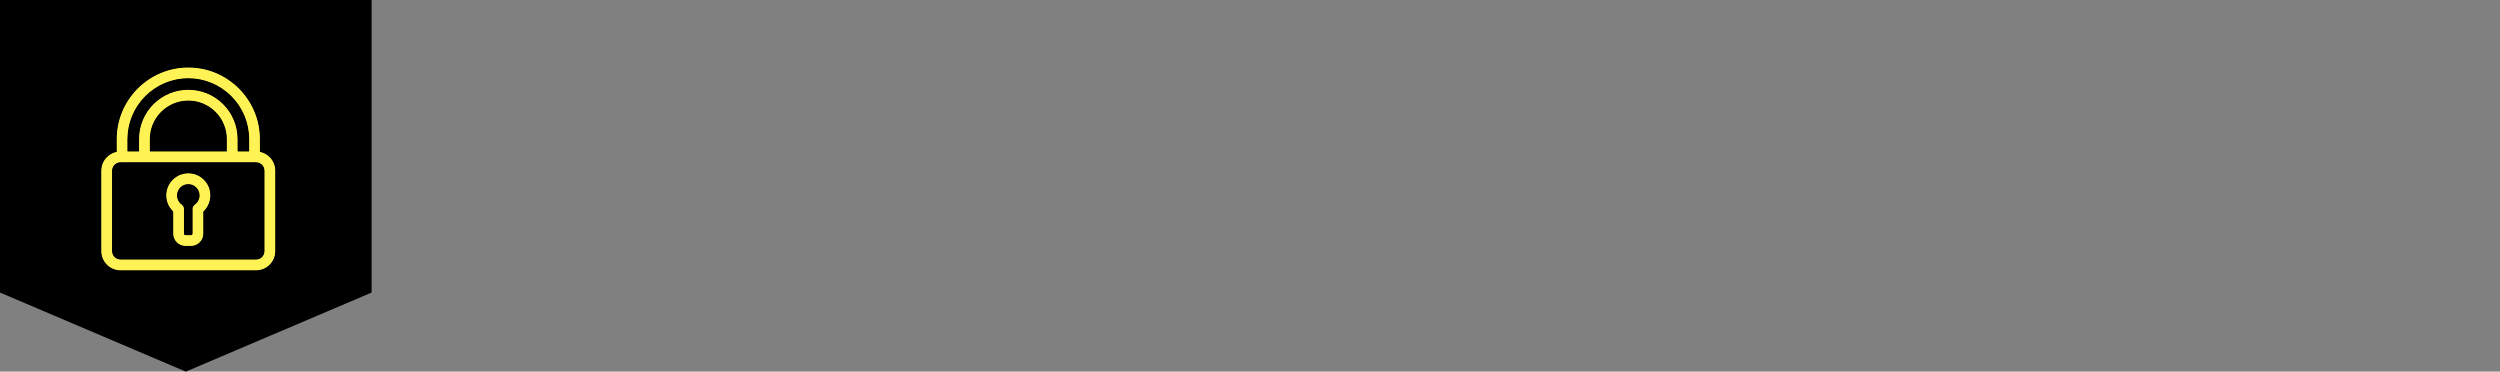 <svg width="370" height="55" viewBox="0 0 370 55" fill="none" xmlns="http://www.w3.org/2000/svg">
<rect x="0" y="0" width="370" height="55" fill="#808080" stroke="none"/>
<path d="M0 0H55V43.298L27.5 55L0 43.298V0Z" fill="black"/>
<path d="M17.24 22.488C16.706 22.602 16.217 22.872 15.83 23.256C15.298 23.789 15 24.505 15 25.257V37.169C15 37.923 15.298 38.638 15.83 39.17C16.362 39.702 17.079 40 17.831 40H37.898C38.652 40 39.367 39.702 39.901 39.17C40.433 38.638 40.731 37.921 40.731 37.169V25.257C40.731 24.505 40.433 23.789 39.901 23.256C39.516 22.872 39.03 22.605 38.499 22.49C38.476 22.485 38.46 22.465 38.46 22.441V20.592C38.46 19.204 38.193 17.829 37.659 16.547C37.127 15.262 36.341 14.092 35.358 13.109C34.374 12.125 33.205 11.337 31.919 10.803C30.637 10.27 29.264 10 27.875 10C26.486 10 25.113 10.27 23.829 10.802C22.544 11.334 21.375 12.12 20.39 13.102C19.406 14.087 18.618 15.255 18.084 16.541C17.551 17.824 17.281 19.197 17.281 20.585V22.441C17.281 22.465 17.263 22.485 17.24 22.49V22.488ZM20.534 22.426H18.904C18.875 22.426 18.852 22.403 18.852 22.375V20.582C18.852 19.401 19.087 18.233 19.541 17.143C19.995 16.05 20.663 15.053 21.5 14.216C22.34 13.379 23.336 12.71 24.432 12.256C25.523 11.804 26.692 11.572 27.873 11.573C29.055 11.573 30.222 11.807 31.312 12.26C32.405 12.714 33.404 13.382 34.239 14.22C35.076 15.059 35.747 16.055 36.201 17.151C36.653 18.242 36.885 19.411 36.885 20.592V22.375C36.885 22.403 36.862 22.426 36.834 22.426H35.206C35.177 22.426 35.154 22.403 35.154 22.375V20.584C35.154 18.645 34.392 16.802 33.021 15.431C31.649 14.06 29.807 13.297 27.87 13.297C25.933 13.297 24.09 14.06 22.719 15.431C21.348 16.802 20.585 18.645 20.585 20.584V22.375C20.585 22.403 20.562 22.426 20.536 22.426H20.534ZM33.524 22.426H22.217C22.189 22.426 22.166 22.403 22.166 22.375V20.584C22.166 19.065 22.763 17.623 23.837 16.55C24.91 15.477 26.353 14.879 27.87 14.879C29.386 14.879 30.83 15.477 31.903 16.55C32.976 17.623 33.574 19.067 33.574 20.584V22.375C33.574 22.403 33.551 22.426 33.523 22.426H33.524ZM17.833 38.421C17.499 38.421 17.183 38.288 16.948 38.054C16.713 37.818 16.58 37.503 16.58 37.171V25.259C16.58 24.925 16.713 24.61 16.948 24.376C17.183 24.14 17.499 24.009 17.833 24.009H37.9C38.233 24.009 38.549 24.142 38.783 24.376C39.017 24.612 39.15 24.927 39.15 25.259V37.171C39.15 37.504 39.017 37.82 38.783 38.054C38.547 38.288 38.232 38.421 37.9 38.421H17.833ZM25.64 34.55L25.646 34.631C25.646 34.631 25.646 34.636 25.646 34.64C25.66 35.099 25.848 35.532 26.172 35.858C26.499 36.185 26.937 36.375 27.4 36.389C27.407 36.389 27.416 36.391 27.421 36.394L27.508 36.389H28.274C28.73 36.389 29.161 36.217 29.498 35.912L29.553 35.862C29.894 35.52 30.083 35.062 30.083 34.58V31.323C30.083 31.309 30.09 31.297 30.101 31.286C30.369 31.034 30.594 30.736 30.763 30.408C31 29.947 31.123 29.438 31.123 28.918C31.123 28.052 30.784 27.23 30.172 26.618C29.56 26.004 28.735 25.663 27.87 25.663C27.004 25.663 26.181 26.002 25.569 26.614C24.956 27.226 24.615 28.051 24.615 28.918C24.615 29.438 24.736 29.947 24.973 30.408C25.142 30.736 25.367 31.032 25.633 31.286C25.644 31.297 25.649 31.309 25.649 31.323V34.526C25.649 34.526 25.646 34.542 25.644 34.548L25.64 34.55ZM27.485 34.81L27.43 34.814C27.43 34.814 27.423 34.814 27.419 34.814C27.37 34.807 27.325 34.784 27.29 34.748C27.26 34.718 27.238 34.681 27.226 34.64C27.226 34.636 27.226 34.633 27.226 34.629L27.221 34.526V30.931C27.221 30.676 27.098 30.438 26.891 30.289C26.673 30.133 26.494 29.927 26.373 29.688C26.25 29.45 26.187 29.188 26.187 28.92C26.187 28.473 26.362 28.049 26.678 27.735C26.995 27.419 27.419 27.242 27.866 27.242C28.313 27.242 28.737 27.418 29.051 27.733C29.367 28.049 29.544 28.475 29.544 28.922C29.544 29.189 29.48 29.452 29.358 29.69C29.235 29.927 29.056 30.135 28.838 30.289C28.622 30.443 28.494 30.704 28.508 30.972V34.583C28.508 34.645 28.478 34.702 28.436 34.745L28.42 34.761C28.42 34.761 28.416 34.764 28.414 34.766C28.374 34.798 28.324 34.816 28.273 34.816H27.506C27.506 34.816 27.49 34.814 27.485 34.81V34.81Z" fill="#FFF254"/>
<path d="M17.254 22.542C16.731 22.654 16.252 22.916 15.873 23.294C15.351 23.815 15.059 24.518 15.059 25.256V37.167C15.059 37.905 15.351 38.608 15.873 39.129C16.394 39.651 17.096 39.943 17.834 39.943H37.902C38.641 39.943 39.342 39.651 39.864 39.129C40.385 38.608 40.678 37.905 40.678 37.167V25.256C40.678 24.518 40.385 23.815 39.864 23.294C39.487 22.918 39.01 22.655 38.489 22.542C38.439 22.531 38.406 22.488 38.406 22.439V20.591C38.406 19.209 38.139 17.843 37.609 16.566C37.079 15.289 36.298 14.124 35.321 13.147C34.342 12.168 33.178 11.383 31.9 10.851C30.624 10.321 29.257 10.052 27.877 10.052C26.495 10.052 25.13 10.319 23.852 10.848C22.575 11.378 21.41 12.159 20.431 13.136C19.452 14.115 18.668 15.278 18.138 16.557C17.607 17.833 17.338 19.2 17.338 20.58V22.437C17.338 22.487 17.302 22.529 17.253 22.54L17.254 22.542ZM20.538 22.48H18.907C18.849 22.48 18.801 22.432 18.801 22.373V20.58C18.801 19.392 19.037 18.218 19.493 17.12C19.95 16.02 20.623 15.016 21.465 14.175C22.309 13.333 23.313 12.659 24.415 12.203C25.513 11.747 26.689 11.515 27.877 11.515C29.065 11.515 30.239 11.749 31.337 12.205C32.437 12.662 33.441 13.335 34.282 14.177C35.124 15.021 35.798 16.025 36.254 17.127C36.71 18.225 36.942 19.401 36.942 20.589V22.372C36.942 22.43 36.893 22.478 36.836 22.478H35.208C35.149 22.478 35.101 22.43 35.101 22.372V20.58C35.101 18.656 34.344 16.827 32.983 15.468C31.623 14.108 29.794 13.351 27.872 13.351C25.949 13.351 24.12 14.108 22.76 15.468C21.399 16.829 20.642 18.657 20.642 20.58V22.372C20.642 22.43 20.594 22.478 20.536 22.478L20.538 22.48ZM33.528 22.48H22.221C22.162 22.48 22.114 22.432 22.114 22.373V20.582C22.114 19.049 22.717 17.591 23.801 16.508C24.885 15.424 26.341 14.821 27.873 14.821C29.406 14.821 30.862 15.424 31.948 16.508C33.031 17.591 33.634 19.049 33.634 20.582V22.373C33.634 22.432 33.586 22.48 33.528 22.48V22.48ZM17.836 38.475C17.488 38.475 17.159 38.336 16.912 38.092C16.667 37.847 16.529 37.517 16.529 37.169V25.257C16.529 24.91 16.667 24.58 16.912 24.335C17.159 24.09 17.488 23.952 17.836 23.952H37.904C38.251 23.952 38.581 24.09 38.826 24.335C39.071 24.58 39.209 24.911 39.209 25.257V37.169C39.209 37.517 39.071 37.847 38.826 38.092C38.579 38.336 38.249 38.475 37.904 38.475H17.836ZM25.701 34.555L25.704 34.622C25.704 34.622 25.704 34.631 25.704 34.636C25.718 35.082 25.901 35.502 26.215 35.816C26.532 36.133 26.955 36.318 27.403 36.33C27.414 36.33 27.423 36.332 27.434 36.336L27.505 36.332H28.276C28.718 36.332 29.136 36.165 29.463 35.869L29.518 35.819C29.848 35.49 30.03 35.046 30.03 34.578V31.322C30.03 31.291 30.043 31.265 30.064 31.245C30.328 30.997 30.548 30.704 30.715 30.383C30.949 29.929 31.068 29.429 31.068 28.918C31.068 28.067 30.734 27.258 30.133 26.657C29.532 26.054 28.721 25.718 27.87 25.718C27.018 25.718 26.21 26.052 25.608 26.653C25.005 27.254 24.67 28.065 24.67 28.916C24.67 29.427 24.789 29.927 25.023 30.381C25.19 30.703 25.41 30.995 25.672 31.243C25.694 31.265 25.706 31.29 25.706 31.322V34.525C25.706 34.535 25.702 34.546 25.701 34.555V34.555ZM27.481 34.864H27.439C27.439 34.864 27.425 34.865 27.418 34.864C27.357 34.855 27.3 34.826 27.256 34.782C27.219 34.745 27.192 34.699 27.178 34.649C27.178 34.642 27.175 34.635 27.175 34.628L27.169 34.526C27.169 34.526 27.169 34.523 27.169 34.521V30.926C27.169 30.688 27.056 30.467 26.864 30.328C26.639 30.167 26.454 29.954 26.329 29.707C26.203 29.463 26.137 29.189 26.137 28.915C26.137 28.453 26.32 28.015 26.644 27.689C26.971 27.363 27.41 27.18 27.873 27.18C28.335 27.18 28.773 27.363 29.099 27.689C29.425 28.015 29.608 28.455 29.608 28.916C29.608 29.193 29.542 29.464 29.415 29.709C29.289 29.956 29.103 30.169 28.877 30.328C28.675 30.472 28.558 30.713 28.57 30.96V34.576C28.57 34.652 28.535 34.725 28.484 34.777L28.468 34.793C28.468 34.793 28.46 34.8 28.455 34.803C28.405 34.842 28.343 34.865 28.28 34.865H27.513C27.503 34.865 27.492 34.864 27.483 34.86L27.481 34.864Z" fill="#FFF254"/>
<path d="M17.265 22.602C16.753 22.712 16.284 22.969 15.914 23.338C15.403 23.849 15.117 24.535 15.117 25.257V37.169C15.117 37.891 15.403 38.577 15.914 39.088C16.424 39.599 17.111 39.885 17.833 39.885H37.9C38.622 39.885 39.308 39.599 39.819 39.088C40.33 38.577 40.616 37.891 40.616 37.169V25.257C40.616 24.535 40.33 23.849 39.819 23.338C39.45 22.971 38.986 22.714 38.475 22.604C38.397 22.586 38.343 22.52 38.343 22.441V20.592C38.343 19.22 38.079 17.861 37.552 16.591C37.026 15.321 36.249 14.163 35.277 13.191C34.305 12.217 33.147 11.438 31.875 10.91C30.607 10.383 29.25 10.115 27.875 10.115C26.503 10.115 25.144 10.381 23.874 10.906C22.604 11.433 21.446 12.21 20.474 13.182C19.5 14.156 18.721 15.312 18.193 16.584C17.666 17.852 17.398 19.211 17.398 20.584V22.441C17.398 22.52 17.343 22.588 17.265 22.604V22.602ZM20.536 22.542H18.908C18.815 22.542 18.741 22.467 18.741 22.375V20.582C18.741 19.386 18.979 18.201 19.438 17.098C19.897 15.991 20.575 14.982 21.424 14.134C22.274 13.285 23.285 12.609 24.393 12.15C25.498 11.692 26.683 11.456 27.879 11.458C29.076 11.458 30.257 11.694 31.362 12.153C32.469 12.614 33.48 13.29 34.328 14.14C35.176 14.989 35.853 16 36.313 17.109C36.772 18.214 37.006 19.399 37.006 20.594V22.377C37.006 22.469 36.93 22.543 36.838 22.543H35.209C35.117 22.543 35.043 22.469 35.043 22.377V20.585C35.043 18.679 34.292 16.864 32.943 15.516C31.593 14.168 29.78 13.416 27.873 13.416C25.967 13.416 24.154 14.168 22.804 15.516C21.456 16.864 20.704 18.679 20.704 20.585V22.377C20.704 22.469 20.63 22.543 20.538 22.543L20.536 22.542ZM33.526 22.542H22.219C22.127 22.542 22.052 22.467 22.052 22.375V20.584C22.052 19.035 22.663 17.563 23.757 16.467C24.851 15.371 26.323 14.762 27.873 14.762C29.424 14.762 30.894 15.372 31.99 16.467C33.085 17.561 33.695 19.035 33.695 20.584V22.375C33.695 22.467 33.62 22.542 33.528 22.542H33.526ZM17.834 38.537C17.471 38.537 17.125 38.393 16.868 38.136C16.611 37.879 16.467 37.533 16.467 37.169V25.257C16.467 24.893 16.612 24.548 16.868 24.291C17.125 24.033 17.471 23.89 17.834 23.89H37.902C38.266 23.89 38.611 24.035 38.868 24.291C39.126 24.548 39.269 24.893 39.269 25.257V37.169C39.269 37.533 39.124 37.879 38.868 38.136C38.611 38.393 38.266 38.537 37.902 38.537H17.834V38.537ZM25.759 34.562L25.763 34.617C25.763 34.617 25.763 34.629 25.763 34.636C25.777 35.066 25.951 35.472 26.256 35.775C26.561 36.082 26.971 36.259 27.404 36.272C27.416 36.272 27.427 36.273 27.437 36.277L27.497 36.273C27.497 36.273 27.503 36.273 27.506 36.273H28.273C28.698 36.273 29.103 36.112 29.418 35.827L29.472 35.779C29.789 35.459 29.965 35.032 29.965 34.581V31.325C29.965 31.277 29.984 31.236 30.018 31.203C30.277 30.959 30.493 30.672 30.656 30.356C30.885 29.911 31.002 29.42 31.004 28.92C31.004 28.086 30.678 27.291 30.087 26.701C29.496 26.11 28.702 25.78 27.866 25.78C27.033 25.78 26.238 26.107 25.648 26.697C25.057 27.288 24.727 28.083 24.727 28.918C24.727 29.418 24.844 29.91 25.073 30.355C25.236 30.67 25.453 30.956 25.71 31.201C25.745 31.234 25.763 31.275 25.763 31.323V34.526C25.763 34.539 25.761 34.551 25.758 34.564L25.759 34.562ZM27.471 34.925H27.437C27.425 34.927 27.416 34.927 27.404 34.925C27.329 34.915 27.262 34.879 27.208 34.826C27.164 34.782 27.13 34.725 27.114 34.665C27.111 34.654 27.109 34.643 27.109 34.631L27.104 34.53C27.104 34.53 27.104 34.525 27.104 34.521V30.926C27.104 30.708 27.001 30.505 26.823 30.378C26.591 30.211 26.4 29.991 26.268 29.736C26.137 29.482 26.07 29.2 26.07 28.915C26.07 28.437 26.258 27.983 26.595 27.646C26.933 27.309 27.387 27.119 27.866 27.119C28.343 27.119 28.798 27.309 29.135 27.646C29.473 27.985 29.663 28.439 29.661 28.918C29.661 29.204 29.592 29.486 29.461 29.739C29.33 29.993 29.138 30.215 28.906 30.381C28.721 30.512 28.613 30.734 28.624 30.961V34.581C28.624 34.674 28.583 34.761 28.519 34.824L28.503 34.84C28.503 34.84 28.492 34.851 28.485 34.856C28.425 34.904 28.349 34.931 28.273 34.931H27.506C27.494 34.931 27.482 34.931 27.469 34.927L27.471 34.925Z" fill="#FFF254"/>
<path d="M17.278 22.669C16.778 22.776 16.322 23.026 15.96 23.388C15.462 23.886 15.184 24.555 15.184 25.259V37.171C15.184 37.875 15.462 38.544 15.96 39.042C16.459 39.541 17.128 39.819 17.832 39.819H37.899C38.603 39.819 39.272 39.541 39.77 39.042C40.269 38.544 40.547 37.875 40.547 37.171V25.259C40.547 24.555 40.269 23.886 39.77 23.388C39.412 23.028 38.956 22.779 38.461 22.671C38.351 22.648 38.275 22.554 38.275 22.441V20.592C38.275 19.227 38.013 17.879 37.489 16.617C36.966 15.355 36.195 14.205 35.23 13.239C34.263 12.272 33.112 11.497 31.849 10.972C30.59 10.449 29.24 10.183 27.876 10.183C26.512 10.183 25.162 10.447 23.901 10.97C22.638 11.493 21.489 12.265 20.522 13.23C19.556 14.197 18.781 15.346 18.256 16.609C17.732 17.87 17.466 19.218 17.466 20.582V22.439C17.466 22.55 17.39 22.645 17.28 22.669H17.278ZM20.535 22.611H18.905C18.775 22.611 18.669 22.504 18.669 22.375V20.582C18.669 19.377 18.908 18.184 19.371 17.072C19.836 15.956 20.517 14.94 21.372 14.085C22.227 13.23 23.247 12.547 24.364 12.084C25.478 11.623 26.67 11.387 27.876 11.387C29.08 11.387 30.272 11.625 31.386 12.088C32.502 12.55 33.52 13.233 34.373 14.088C35.228 14.943 35.911 15.961 36.374 17.079C36.835 18.193 37.072 19.384 37.071 20.591V22.373C37.071 22.503 36.964 22.609 36.835 22.609H35.207C35.077 22.609 34.971 22.503 34.971 22.373V20.582C34.971 18.693 34.228 16.896 32.89 15.56C31.555 14.225 29.76 13.48 27.869 13.48C25.978 13.48 24.183 14.223 22.848 15.56C21.512 16.896 20.767 18.693 20.767 20.582V22.373C20.767 22.503 20.661 22.609 20.531 22.609L20.535 22.611ZM33.525 22.611H22.218C22.088 22.611 21.982 22.504 21.982 22.375V20.584C21.982 19.017 22.599 17.527 23.708 16.419C24.817 15.31 26.306 14.693 27.872 14.693C29.439 14.693 30.928 15.31 32.037 16.419C33.146 17.527 33.761 19.017 33.761 20.584V22.375C33.761 22.504 33.655 22.611 33.525 22.611ZM17.834 38.606C17.452 38.606 17.088 38.455 16.819 38.184C16.549 37.914 16.397 37.55 16.397 37.169V25.257C16.397 24.876 16.549 24.512 16.819 24.243C17.088 23.973 17.452 23.82 17.834 23.82H37.901C38.282 23.82 38.646 23.973 38.915 24.243C39.185 24.512 39.337 24.876 39.337 25.257V37.169C39.337 37.55 39.185 37.914 38.915 38.184C38.646 38.453 38.282 38.606 37.901 38.606H17.834ZM25.827 34.567V34.61C25.827 34.61 25.831 34.626 25.831 34.633C25.843 35.046 26.012 35.434 26.305 35.725C26.599 36.02 26.991 36.19 27.406 36.203C27.418 36.203 27.431 36.204 27.443 36.206L27.495 36.203C27.495 36.203 27.504 36.203 27.509 36.203H28.275C28.685 36.203 29.072 36.048 29.375 35.773L29.426 35.727C29.731 35.42 29.898 35.011 29.898 34.58V31.323C29.898 31.256 29.925 31.199 29.973 31.153C30.224 30.915 30.437 30.633 30.597 30.325C30.822 29.89 30.936 29.407 30.936 28.92C30.936 28.104 30.616 27.327 30.04 26.749C29.462 26.171 28.685 25.848 27.867 25.848C27.051 25.848 26.274 26.167 25.696 26.744C25.118 27.322 24.797 28.099 24.795 28.916C24.795 29.406 24.909 29.886 25.134 30.321C25.294 30.63 25.505 30.91 25.756 31.149C25.806 31.195 25.831 31.254 25.831 31.32V34.523C25.831 34.537 25.829 34.551 25.826 34.564L25.827 34.567ZM27.466 34.995H27.442C27.425 34.996 27.41 34.995 27.394 34.995C27.305 34.982 27.223 34.94 27.161 34.877C27.108 34.824 27.069 34.759 27.049 34.686C27.046 34.67 27.042 34.656 27.042 34.64L27.037 34.539C27.037 34.539 27.037 34.53 27.037 34.525V30.931C27.037 30.736 26.945 30.553 26.785 30.44C26.544 30.268 26.345 30.037 26.21 29.773C26.074 29.509 26.005 29.218 26.005 28.92C26.005 28.425 26.2 27.953 26.551 27.604C26.902 27.253 27.374 27.056 27.871 27.056C28.366 27.056 28.837 27.251 29.187 27.602C29.538 27.953 29.735 28.425 29.735 28.922C29.735 29.218 29.664 29.51 29.527 29.775C29.391 30.039 29.192 30.268 28.951 30.44C28.786 30.559 28.688 30.757 28.697 30.961C28.697 30.965 28.697 30.968 28.697 30.972V34.583C28.697 34.693 28.648 34.798 28.573 34.872L28.557 34.888C28.548 34.897 28.541 34.904 28.532 34.911C28.46 34.968 28.371 35 28.277 35H27.511C27.497 35 27.482 34.998 27.47 34.996L27.466 34.995Z" fill="#FFF254"/>
<path d="M17.294 22.744C16.81 22.847 16.367 23.09 16.015 23.441C15.533 23.925 15.262 24.574 15.262 25.257V37.169C15.262 37.852 15.533 38.501 16.015 38.986C16.5 39.47 17.149 39.739 17.832 39.739H37.899C38.584 39.739 39.233 39.468 39.715 38.986C40.198 38.501 40.469 37.852 40.469 37.169V25.257C40.469 24.574 40.198 23.925 39.715 23.441C39.366 23.093 38.926 22.85 38.444 22.746C38.298 22.714 38.197 22.59 38.197 22.441V20.593C38.197 19.237 37.935 17.898 37.417 16.646C36.897 15.394 36.131 14.252 35.173 13.292C34.214 12.332 33.071 11.563 31.817 11.043C30.567 10.523 29.228 10.259 27.874 10.259C26.519 10.259 25.18 10.521 23.93 11.04C22.677 11.559 21.535 12.325 20.576 13.283C19.616 14.243 18.848 15.385 18.327 16.637C17.807 17.888 17.543 19.227 17.543 20.582V22.439C17.543 22.588 17.442 22.712 17.294 22.744V22.744ZM20.535 22.687H18.907C18.735 22.687 18.595 22.547 18.595 22.375V20.582C18.595 19.367 18.836 18.164 19.302 17.042C19.77 15.917 20.457 14.892 21.319 14.03C22.183 13.168 23.208 12.48 24.336 12.013C25.459 11.549 26.661 11.309 27.876 11.309C29.091 11.309 30.294 11.549 31.416 12.015C32.541 12.483 33.568 13.17 34.428 14.032C35.29 14.894 35.978 15.921 36.445 17.047C36.91 18.17 37.149 19.372 37.149 20.589V22.372C37.149 22.544 37.007 22.684 36.835 22.684H35.207C35.035 22.684 34.895 22.544 34.895 22.372V20.58C34.895 18.711 34.158 16.935 32.837 15.614C31.516 14.292 29.74 13.556 27.871 13.556C26.001 13.556 24.226 14.292 22.904 15.614C21.583 16.935 20.847 18.711 20.847 20.58V22.372C20.847 22.544 20.707 22.684 20.535 22.684V22.687ZM33.525 22.687H22.218C22.046 22.687 21.906 22.547 21.906 22.375V20.584C21.906 18.996 22.53 17.487 23.653 16.364C24.776 15.241 26.285 14.617 27.873 14.617C29.46 14.617 30.969 15.241 32.092 16.364C33.215 17.487 33.839 18.996 33.839 20.584V22.375C33.839 22.547 33.699 22.687 33.527 22.687H33.525ZM17.834 38.682C17.431 38.682 17.05 38.523 16.764 38.239C16.48 37.955 16.321 37.572 16.321 37.169V25.257C16.321 24.856 16.48 24.473 16.764 24.188C17.048 23.904 17.431 23.744 17.834 23.744H37.901C38.304 23.744 38.685 23.904 38.971 24.188C39.254 24.471 39.414 24.855 39.414 25.257V37.169C39.414 37.572 39.254 37.953 38.971 38.239C38.687 38.523 38.304 38.682 37.901 38.682H17.834V38.682ZM25.906 34.571V34.603C25.909 34.612 25.909 34.622 25.909 34.631C25.922 35.023 26.081 35.394 26.36 35.672C26.64 35.953 27.012 36.114 27.41 36.126C27.424 36.126 27.436 36.126 27.449 36.13H27.491C27.491 36.13 27.504 36.126 27.509 36.126H28.275C28.665 36.126 29.034 35.979 29.323 35.717L29.373 35.672C29.662 35.381 29.822 34.991 29.822 34.58V31.323C29.822 31.235 29.856 31.157 29.921 31.096C30.168 30.864 30.375 30.591 30.53 30.289C30.748 29.865 30.859 29.397 30.859 28.92C30.859 28.123 30.547 27.366 29.985 26.804C29.421 26.24 28.664 25.926 27.867 25.926C27.071 25.926 26.315 26.238 25.751 26.8C25.187 27.364 24.873 28.122 24.873 28.918C24.873 29.395 24.985 29.863 25.203 30.289C25.358 30.591 25.565 30.864 25.81 31.096C25.874 31.158 25.907 31.235 25.907 31.323V34.526C25.907 34.542 25.906 34.557 25.904 34.571H25.906ZM27.463 35.073H27.447C27.426 35.075 27.406 35.073 27.383 35.073C27.278 35.057 27.181 35.007 27.106 34.933C27.043 34.871 26.998 34.791 26.975 34.706C26.97 34.684 26.966 34.667 26.964 34.644L26.959 34.542C26.959 34.542 26.959 34.532 26.959 34.525V30.931C26.959 30.759 26.878 30.601 26.739 30.502C26.487 30.323 26.282 30.083 26.14 29.808C25.998 29.534 25.925 29.23 25.925 28.922C25.925 28.405 26.129 27.916 26.493 27.551C26.858 27.185 27.349 26.981 27.867 26.981C28.382 26.981 28.873 27.185 29.238 27.551C29.604 27.916 29.808 28.407 29.808 28.925C29.808 29.234 29.733 29.537 29.591 29.812C29.449 30.087 29.244 30.326 28.99 30.506C28.846 30.608 28.761 30.782 28.77 30.96C28.77 30.965 28.77 30.968 28.77 30.974V34.585C28.77 34.716 28.713 34.84 28.625 34.927L28.609 34.943C28.598 34.956 28.587 34.965 28.575 34.974C28.488 35.041 28.382 35.078 28.273 35.078H27.507C27.491 35.078 27.477 35.078 27.461 35.075L27.463 35.073Z" fill="#FFF254"/>
<path d="M17.315 22.831C16.847 22.932 16.419 23.166 16.081 23.505C15.614 23.971 15.352 24.599 15.352 25.259V37.171C15.352 37.831 15.612 38.459 16.081 38.925C16.547 39.392 17.175 39.652 17.835 39.652H37.902C38.562 39.652 39.19 39.392 39.656 38.925C40.123 38.459 40.385 37.831 40.385 37.171V25.259C40.385 24.599 40.124 23.971 39.656 23.505C39.319 23.168 38.894 22.934 38.429 22.833C38.243 22.792 38.113 22.632 38.113 22.441V20.592C38.113 19.25 37.854 17.921 37.34 16.68C36.825 15.438 36.066 14.306 35.116 13.356C34.165 12.403 33.033 11.642 31.79 11.124C30.55 10.61 29.222 10.348 27.881 10.348C26.538 10.348 25.21 10.607 23.97 11.121C22.728 11.635 21.595 12.395 20.644 13.345C19.692 14.296 18.931 15.428 18.415 16.671C17.899 17.911 17.638 19.239 17.638 20.582V22.437C17.638 22.629 17.507 22.788 17.32 22.829L17.315 22.831ZM20.536 22.776H18.906C18.686 22.776 18.505 22.595 18.505 22.375V20.584C18.505 19.356 18.748 18.143 19.22 17.01C19.692 15.874 20.387 14.839 21.256 13.97C22.127 13.099 23.165 12.405 24.302 11.933C25.435 11.463 26.65 11.222 27.875 11.224C29.103 11.224 30.316 11.467 31.45 11.937C32.585 12.409 33.62 13.104 34.49 13.973C35.361 14.844 36.054 15.88 36.526 17.018C36.996 18.152 37.237 19.367 37.237 20.594V22.377C37.237 22.597 37.056 22.778 36.836 22.778H35.208C34.988 22.778 34.807 22.597 34.807 22.377V20.585C34.807 18.739 34.082 16.986 32.776 15.681C31.471 14.376 29.718 13.649 27.872 13.649C26.026 13.649 24.273 14.376 22.968 15.681C21.662 16.986 20.935 18.739 20.935 20.585V22.377C20.935 22.597 20.756 22.778 20.534 22.778L20.536 22.776ZM33.526 22.776H22.219C21.999 22.776 21.818 22.597 21.818 22.375V20.584C21.818 18.973 22.453 17.441 23.592 16.302C24.731 15.163 26.263 14.528 27.874 14.528C29.484 14.528 31.017 15.163 32.155 16.302C33.294 17.441 33.929 18.973 33.929 20.584V22.375C33.929 22.595 33.75 22.776 33.528 22.776H33.526ZM17.835 38.771C17.409 38.771 17.005 38.602 16.703 38.301C16.402 37.999 16.233 37.595 16.233 37.169V25.257C16.233 24.831 16.403 24.427 16.703 24.126C17.003 23.826 17.409 23.656 17.835 23.656H37.902C38.328 23.656 38.732 23.824 39.034 24.126C39.334 24.427 39.504 24.831 39.504 25.257V37.169C39.504 37.595 39.334 37.999 39.034 38.301C38.732 38.602 38.328 38.771 37.902 38.771H17.835V38.771ZM25.995 34.574V34.596C25.997 34.606 25.999 34.617 25.999 34.629C26.011 35 26.162 35.348 26.423 35.61C26.687 35.874 27.038 36.027 27.413 36.038C27.427 36.038 27.441 36.038 27.453 36.041H27.487C27.487 36.041 27.501 36.038 27.51 36.038H28.276C28.643 36.038 28.993 35.899 29.264 35.653L29.312 35.608C29.584 35.334 29.734 34.966 29.734 34.58V31.323C29.734 31.208 29.779 31.11 29.86 31.032C30.1 30.807 30.3 30.541 30.451 30.248C30.664 29.837 30.772 29.383 30.772 28.92C30.772 28.148 30.47 27.412 29.924 26.866C29.378 26.318 28.642 26.015 27.868 26.015C27.097 26.015 26.361 26.316 25.814 26.862C25.266 27.409 24.963 28.145 24.961 28.918C24.961 29.381 25.07 29.837 25.281 30.248C25.431 30.541 25.632 30.805 25.869 31.03C25.953 31.109 25.995 31.208 25.995 31.321V34.525C25.995 34.541 25.994 34.557 25.992 34.573L25.995 34.574ZM27.46 35.161H27.452C27.423 35.161 27.398 35.161 27.37 35.158C27.246 35.14 27.132 35.082 27.044 34.993C26.969 34.918 26.916 34.826 26.889 34.725C26.882 34.699 26.879 34.674 26.877 34.645L26.872 34.544C26.872 34.544 26.872 34.53 26.872 34.521V30.926C26.872 30.784 26.804 30.651 26.689 30.569C26.426 30.381 26.21 30.131 26.063 29.844C25.916 29.557 25.838 29.239 25.838 28.916C25.838 28.377 26.05 27.864 26.432 27.483C26.815 27.102 27.328 26.887 27.868 26.887C28.408 26.887 28.92 27.1 29.302 27.481C29.683 27.863 29.898 28.377 29.898 28.918C29.898 29.241 29.82 29.558 29.672 29.846C29.523 30.133 29.309 30.383 29.044 30.571C28.924 30.656 28.853 30.802 28.86 30.949C28.86 30.956 28.86 30.961 28.86 30.968V34.58C28.86 34.734 28.794 34.881 28.691 34.984L28.675 35C28.661 35.014 28.647 35.027 28.631 35.039C28.53 35.119 28.404 35.161 28.275 35.161H27.508C27.492 35.161 27.476 35.161 27.46 35.158V35.161Z" fill="#FFF254"/>
<path d="M17.337 22.932C16.888 23.028 16.479 23.253 16.154 23.578C15.707 24.025 15.457 24.626 15.457 25.257V37.169C15.457 37.803 15.707 38.402 16.154 38.849C16.601 39.296 17.202 39.546 17.835 39.546H37.903C38.536 39.546 39.136 39.296 39.583 38.849C40.03 38.402 40.28 37.801 40.28 37.169V25.257C40.28 24.624 40.03 24.025 39.583 23.578C39.26 23.255 38.852 23.029 38.407 22.934C38.172 22.882 38.009 22.68 38.009 22.441V20.593C38.009 19.264 37.754 17.95 37.243 16.721C36.732 15.491 35.982 14.37 35.04 13.429C34.098 12.487 32.977 11.731 31.747 11.22C30.519 10.71 29.205 10.452 27.876 10.452C26.546 10.452 25.232 10.71 24.004 11.219C22.775 11.728 21.654 12.48 20.712 13.421C19.771 14.363 19.017 15.482 18.504 16.713C17.995 17.941 17.736 19.255 17.734 20.584V22.439C17.734 22.68 17.57 22.882 17.334 22.932H17.337ZM20.537 22.879H18.907C18.628 22.879 18.401 22.652 18.401 22.373V20.582C18.401 19.34 18.648 18.113 19.123 16.967C19.6 15.819 20.303 14.773 21.183 13.893C22.064 13.014 23.112 12.311 24.262 11.834C25.407 11.359 26.637 11.116 27.876 11.116C29.118 11.116 30.345 11.361 31.489 11.838C32.637 12.315 33.685 13.017 34.563 13.897C35.443 14.778 36.145 15.825 36.622 16.976C37.098 18.122 37.341 19.349 37.341 20.591V22.373C37.341 22.652 37.114 22.879 36.835 22.879H35.207C34.928 22.879 34.701 22.652 34.701 22.373V20.582C34.701 18.764 33.987 17.036 32.701 15.75C31.415 14.464 29.689 13.75 27.869 13.75C26.049 13.75 24.325 14.464 23.04 15.75C21.754 17.036 21.039 18.762 21.039 20.582V22.373C21.039 22.652 20.812 22.879 20.533 22.879H20.537ZM33.527 22.879H22.22C21.942 22.879 21.715 22.652 21.715 22.373V20.582C21.715 18.943 22.36 17.386 23.518 16.226C24.677 15.068 26.236 14.422 27.873 14.422C29.51 14.422 31.069 15.068 32.229 16.226C33.387 17.384 34.033 18.943 34.033 20.582V22.373C34.033 22.652 33.806 22.879 33.527 22.879V22.879ZM17.835 38.874C17.383 38.874 16.95 38.693 16.629 38.374C16.308 38.053 16.129 37.622 16.129 37.169V25.257C16.129 24.805 16.31 24.372 16.629 24.053C16.95 23.734 17.381 23.553 17.835 23.553H37.903C38.357 23.553 38.788 23.734 39.109 24.053C39.43 24.374 39.609 24.805 39.609 25.257V37.169C39.609 37.622 39.428 38.054 39.109 38.374C38.788 38.695 38.357 38.874 37.903 38.874H17.835ZM26.099 34.576V34.585C26.101 34.597 26.103 34.61 26.103 34.624C26.113 34.968 26.253 35.293 26.496 35.536C26.741 35.781 27.069 35.922 27.415 35.933C27.429 35.933 27.444 35.933 27.456 35.937H27.481C27.491 35.935 27.5 35.935 27.509 35.935H28.275C28.618 35.935 28.941 35.805 29.194 35.577L29.24 35.534C29.49 35.279 29.629 34.94 29.629 34.581V31.325C29.629 31.181 29.684 31.057 29.788 30.958C30.019 30.74 30.212 30.484 30.358 30.202C30.564 29.805 30.666 29.367 30.666 28.92C30.666 28.175 30.375 27.467 29.849 26.941C29.322 26.412 28.612 26.119 27.867 26.119C27.122 26.119 26.415 26.41 25.888 26.937C25.36 27.464 25.067 28.173 25.067 28.92C25.067 29.367 25.172 29.805 25.375 30.202C25.521 30.484 25.714 30.74 25.943 30.958C26.048 31.057 26.101 31.181 26.101 31.325V34.528C26.101 34.546 26.099 34.562 26.097 34.58L26.099 34.576ZM27.458 35.264C27.422 35.266 27.392 35.264 27.357 35.259C27.211 35.238 27.076 35.169 26.972 35.066C26.885 34.979 26.821 34.871 26.791 34.752C26.782 34.718 26.777 34.688 26.775 34.653L26.77 34.551C26.77 34.541 26.77 34.534 26.77 34.523V30.93C26.77 30.82 26.718 30.72 26.629 30.656C26.353 30.459 26.128 30.197 25.971 29.894C25.815 29.592 25.735 29.259 25.735 28.918C25.735 28.352 25.959 27.811 26.36 27.41C26.761 27.01 27.302 26.784 27.869 26.784C28.435 26.784 28.976 27.008 29.375 27.409C29.776 27.81 30.001 28.351 30.001 28.918C30.001 29.259 29.92 29.592 29.764 29.894C29.607 30.195 29.38 30.458 29.104 30.655C29.012 30.72 28.958 30.83 28.964 30.944C28.964 30.953 28.964 30.96 28.964 30.968V34.58C28.964 34.762 28.886 34.934 28.765 35.057L28.749 35.073C28.731 35.092 28.715 35.106 28.694 35.123C28.573 35.215 28.426 35.268 28.274 35.268H27.507C27.49 35.268 27.474 35.268 27.456 35.264H27.458Z" fill="#FFF254"/>
<path d="M17.361 23.056C16.935 23.146 16.548 23.361 16.24 23.668C15.816 24.092 15.578 24.659 15.578 25.259V37.171C15.578 37.77 15.816 38.338 16.24 38.762C16.664 39.186 17.231 39.423 17.831 39.423H37.898C38.498 39.423 39.065 39.186 39.489 38.762C39.913 38.338 40.151 37.77 40.151 37.171V25.259C40.151 24.659 39.913 24.092 39.489 23.668C39.184 23.363 38.797 23.15 38.375 23.058C38.083 22.994 37.879 22.74 37.879 22.441V20.592C37.879 19.28 37.625 17.982 37.123 16.768C36.619 15.553 35.878 14.448 34.949 13.517C34.019 12.586 32.912 11.841 31.697 11.336C30.486 10.832 29.188 10.576 27.877 10.576C26.564 10.576 25.266 10.83 24.053 11.332C22.838 11.836 21.731 12.577 20.802 13.507C19.87 14.436 19.125 15.543 18.622 16.758C18.118 17.969 17.863 19.267 17.863 20.58V22.435C17.863 22.737 17.657 22.989 17.363 23.052L17.361 23.056ZM20.534 23.006H18.904C18.556 23.006 18.272 22.723 18.272 22.375V20.582C18.272 19.324 18.522 18.081 19.005 16.921C19.489 15.757 20.2 14.697 21.091 13.806C21.983 12.914 23.045 12.203 24.211 11.72C25.372 11.238 26.616 10.993 27.873 10.993C29.131 10.993 30.374 11.242 31.534 11.724C32.698 12.208 33.758 12.919 34.649 13.81C35.541 14.702 36.252 15.764 36.735 16.93C37.217 18.091 37.464 19.335 37.462 20.594V22.377C37.462 22.724 37.178 23.006 36.83 23.006H35.202C34.854 23.006 34.571 22.723 34.571 22.375V20.584C34.571 18.799 33.868 17.104 32.605 15.842C31.344 14.581 29.649 13.879 27.864 13.879C26.08 13.879 24.384 14.581 23.123 15.842C21.862 17.104 21.16 18.799 21.16 20.584V22.375C21.16 22.723 20.876 23.006 20.528 23.006H20.534ZM33.524 23.006H22.217C21.869 23.006 21.586 22.723 21.586 22.375V20.584C21.586 18.911 22.244 17.322 23.427 16.139C24.608 14.957 26.199 14.298 27.872 14.298C29.544 14.298 31.133 14.956 32.316 16.139C33.498 17.32 34.157 18.911 34.157 20.584V22.375C34.157 22.723 33.874 23.006 33.526 23.006H33.524ZM17.832 39.001C17.346 39.001 16.882 38.808 16.538 38.464C16.194 38.12 16 37.657 16 37.169V25.257C16 24.771 16.194 24.306 16.538 23.964C16.882 23.62 17.345 23.427 17.832 23.427H37.9C38.386 23.427 38.85 23.62 39.195 23.964C39.539 24.308 39.732 24.773 39.732 25.259V37.171C39.732 37.657 39.539 38.122 39.195 38.466C38.85 38.81 38.388 39.003 37.9 39.003H17.832V39.001ZM26.224 34.58C26.224 34.594 26.226 34.608 26.227 34.622C26.238 34.934 26.364 35.227 26.584 35.449C26.807 35.67 27.104 35.8 27.417 35.809C27.432 35.809 27.444 35.809 27.458 35.81H27.472C27.485 35.81 27.495 35.81 27.508 35.81H28.274C28.584 35.81 28.879 35.694 29.108 35.484L29.15 35.445C29.377 35.215 29.502 34.908 29.502 34.583V31.327C29.502 31.146 29.569 30.991 29.7 30.867C29.92 30.66 30.106 30.415 30.245 30.145C30.44 29.766 30.539 29.347 30.539 28.922C30.539 28.21 30.261 27.535 29.759 27.031C29.255 26.527 28.579 26.247 27.866 26.247C27.155 26.247 26.479 26.525 25.975 27.027C25.472 27.531 25.192 28.207 25.192 28.92C25.192 29.346 25.291 29.764 25.486 30.144C25.624 30.413 25.809 30.656 26.029 30.866C26.16 30.99 26.226 31.144 26.226 31.325V34.528C26.226 34.546 26.224 34.564 26.222 34.58H26.224ZM27.453 35.394C27.412 35.394 27.377 35.394 27.336 35.387C27.164 35.362 27.004 35.28 26.882 35.158C26.779 35.055 26.704 34.927 26.667 34.787C26.657 34.745 26.649 34.707 26.648 34.663L26.642 34.562C26.642 34.55 26.642 34.539 26.642 34.526V30.933C26.642 30.866 26.61 30.802 26.555 30.763C26.263 30.553 26.023 30.275 25.858 29.956C25.693 29.636 25.608 29.282 25.608 28.922C25.608 28.322 25.846 27.749 26.27 27.325C26.695 26.9 27.268 26.662 27.87 26.662C28.469 26.662 29.042 26.9 29.466 27.323C29.89 27.749 30.129 28.322 30.129 28.923C30.129 29.283 30.043 29.636 29.878 29.957C29.713 30.278 29.473 30.555 29.179 30.764C29.122 30.805 29.088 30.874 29.092 30.944C29.092 30.954 29.092 30.963 29.092 30.974V34.585C29.092 34.801 29.001 35.005 28.858 35.149L28.842 35.165C28.819 35.188 28.799 35.208 28.773 35.227C28.631 35.337 28.455 35.399 28.276 35.399H27.51C27.492 35.399 27.472 35.399 27.455 35.397L27.453 35.394Z" fill="#FFF254"/>
<path d="M17.395 23.212C17.002 23.297 16.64 23.494 16.356 23.78C15.962 24.173 15.742 24.7 15.742 25.257V37.169C15.742 37.726 15.962 38.253 16.356 38.647C16.75 39.04 17.276 39.26 17.833 39.26H37.901C38.458 39.26 38.984 39.04 39.378 38.647C39.772 38.253 39.992 37.726 39.992 37.169V25.257C39.992 24.7 39.772 24.173 39.378 23.78C39.094 23.496 38.736 23.297 38.344 23.212C37.977 23.132 37.72 22.815 37.72 22.439V20.591C37.72 19.299 37.471 18.022 36.977 16.829C36.482 15.633 35.751 14.546 34.836 13.631C33.921 12.715 32.832 11.981 31.636 11.485C30.444 10.988 29.167 10.738 27.876 10.738C26.585 10.738 25.308 10.988 24.114 11.483C22.919 11.978 21.829 12.708 20.916 13.624C20.001 14.539 19.267 15.628 18.77 16.823C18.275 18.015 18.023 19.292 18.023 20.584V22.439C18.023 22.817 17.766 23.134 17.397 23.212H17.395ZM20.535 23.166H18.906C18.47 23.166 18.115 22.811 18.115 22.375V20.582C18.115 19.303 18.369 18.038 18.859 16.859C19.35 15.676 20.073 14.597 20.98 13.693C21.888 12.786 22.966 12.063 24.151 11.571C25.332 11.082 26.597 10.832 27.876 10.832C29.155 10.832 30.419 11.084 31.599 11.575C32.782 12.066 33.86 12.79 34.765 13.696C35.671 14.604 36.395 15.683 36.886 16.868C37.376 18.049 37.628 19.314 37.626 20.592V22.375C37.626 22.811 37.269 23.166 36.833 23.166H35.205C34.768 23.166 34.414 22.811 34.414 22.375V20.584C34.414 18.842 33.727 17.187 32.496 15.956C31.265 14.725 29.611 14.039 27.869 14.039C26.127 14.039 24.472 14.723 23.241 15.956C22.01 17.187 21.324 18.842 21.324 20.584V22.375C21.324 22.811 20.969 23.166 20.533 23.166H20.535ZM33.525 23.166H22.218C21.782 23.166 21.427 22.811 21.427 22.375V20.584C21.427 18.868 22.103 17.238 23.314 16.025C24.527 14.814 26.157 14.138 27.872 14.138C29.587 14.138 31.218 14.814 32.431 16.025C33.642 17.237 34.318 18.868 34.318 20.584V22.375C34.318 22.811 33.961 23.166 33.527 23.166H33.525ZM17.833 39.161C17.305 39.161 16.799 38.95 16.425 38.576C16.051 38.201 15.841 37.698 15.841 37.169V25.257C15.841 24.729 16.051 24.223 16.425 23.851C16.799 23.476 17.303 23.265 17.833 23.265H37.901C38.429 23.265 38.935 23.476 39.309 23.851C39.683 24.225 39.893 24.729 39.893 25.257V37.169C39.893 37.698 39.683 38.203 39.309 38.576C38.935 38.95 38.431 39.161 37.901 39.161H17.833ZM26.386 34.578C26.386 34.59 26.386 34.603 26.388 34.617C26.397 34.888 26.507 35.144 26.698 35.335C26.892 35.529 27.149 35.64 27.422 35.649C27.434 35.649 27.447 35.649 27.459 35.649H27.463C27.479 35.649 27.493 35.649 27.509 35.649H28.275C28.546 35.649 28.8 35.546 29 35.365L29.04 35.33C29.235 35.129 29.341 34.863 29.341 34.583V31.327C29.341 31.101 29.426 30.906 29.591 30.752C29.799 30.557 29.972 30.326 30.102 30.074C30.286 29.718 30.379 29.324 30.379 28.923C30.379 28.255 30.118 27.62 29.644 27.146C29.171 26.672 28.536 26.408 27.865 26.408C27.197 26.408 26.562 26.669 26.088 27.142C25.614 27.616 25.35 28.251 25.35 28.922C25.35 29.322 25.442 29.716 25.627 30.073C25.758 30.326 25.93 30.555 26.138 30.75C26.301 30.904 26.386 31.1 26.386 31.325V34.528C26.386 34.546 26.386 34.562 26.384 34.58L26.386 34.578ZM28.968 35.261L28.956 35.273C28.928 35.301 28.901 35.325 28.871 35.349C28.701 35.481 28.491 35.555 28.275 35.553H27.509C27.489 35.553 27.47 35.553 27.452 35.552C27.406 35.552 27.362 35.552 27.315 35.543C27.11 35.513 26.918 35.415 26.771 35.268C26.649 35.145 26.56 34.991 26.515 34.823C26.501 34.769 26.494 34.721 26.491 34.666L26.485 34.565C26.485 34.549 26.485 34.535 26.485 34.521V30.926C26.485 30.91 26.478 30.896 26.466 30.887C26.152 30.663 25.896 30.365 25.719 30.023C25.544 29.681 25.451 29.301 25.451 28.916C25.451 28.274 25.707 27.66 26.161 27.206C26.617 26.752 27.23 26.497 27.874 26.497C28.516 26.497 29.13 26.752 29.584 27.206C30.04 27.662 30.294 28.276 30.294 28.92C30.294 29.305 30.201 29.684 30.024 30.026C29.846 30.369 29.589 30.667 29.275 30.89C29.263 30.899 29.254 30.917 29.256 30.931C29.256 30.944 29.256 30.956 29.256 30.968V34.58C29.256 34.835 29.151 35.076 28.974 35.259L28.968 35.261Z" fill="#FFF254"/>
<path d="M37.699 23.046C37.683 23.022 37.667 22.999 37.651 22.974C37.634 22.999 37.614 23.022 37.595 23.046H37.699ZM18.095 22.974C18.079 22.999 18.063 23.022 18.047 23.046H18.151C18.132 23.022 18.113 22.999 18.095 22.974ZM34.287 23.046H34.453C34.423 23.012 34.395 22.974 34.37 22.937C34.345 22.974 34.317 23.012 34.287 23.046V23.046ZM21.463 23.046C21.433 23.012 21.404 22.974 21.38 22.937C21.355 22.974 21.326 23.012 21.296 23.046H21.463V23.046Z" fill="#FFF254"/>
</svg>
